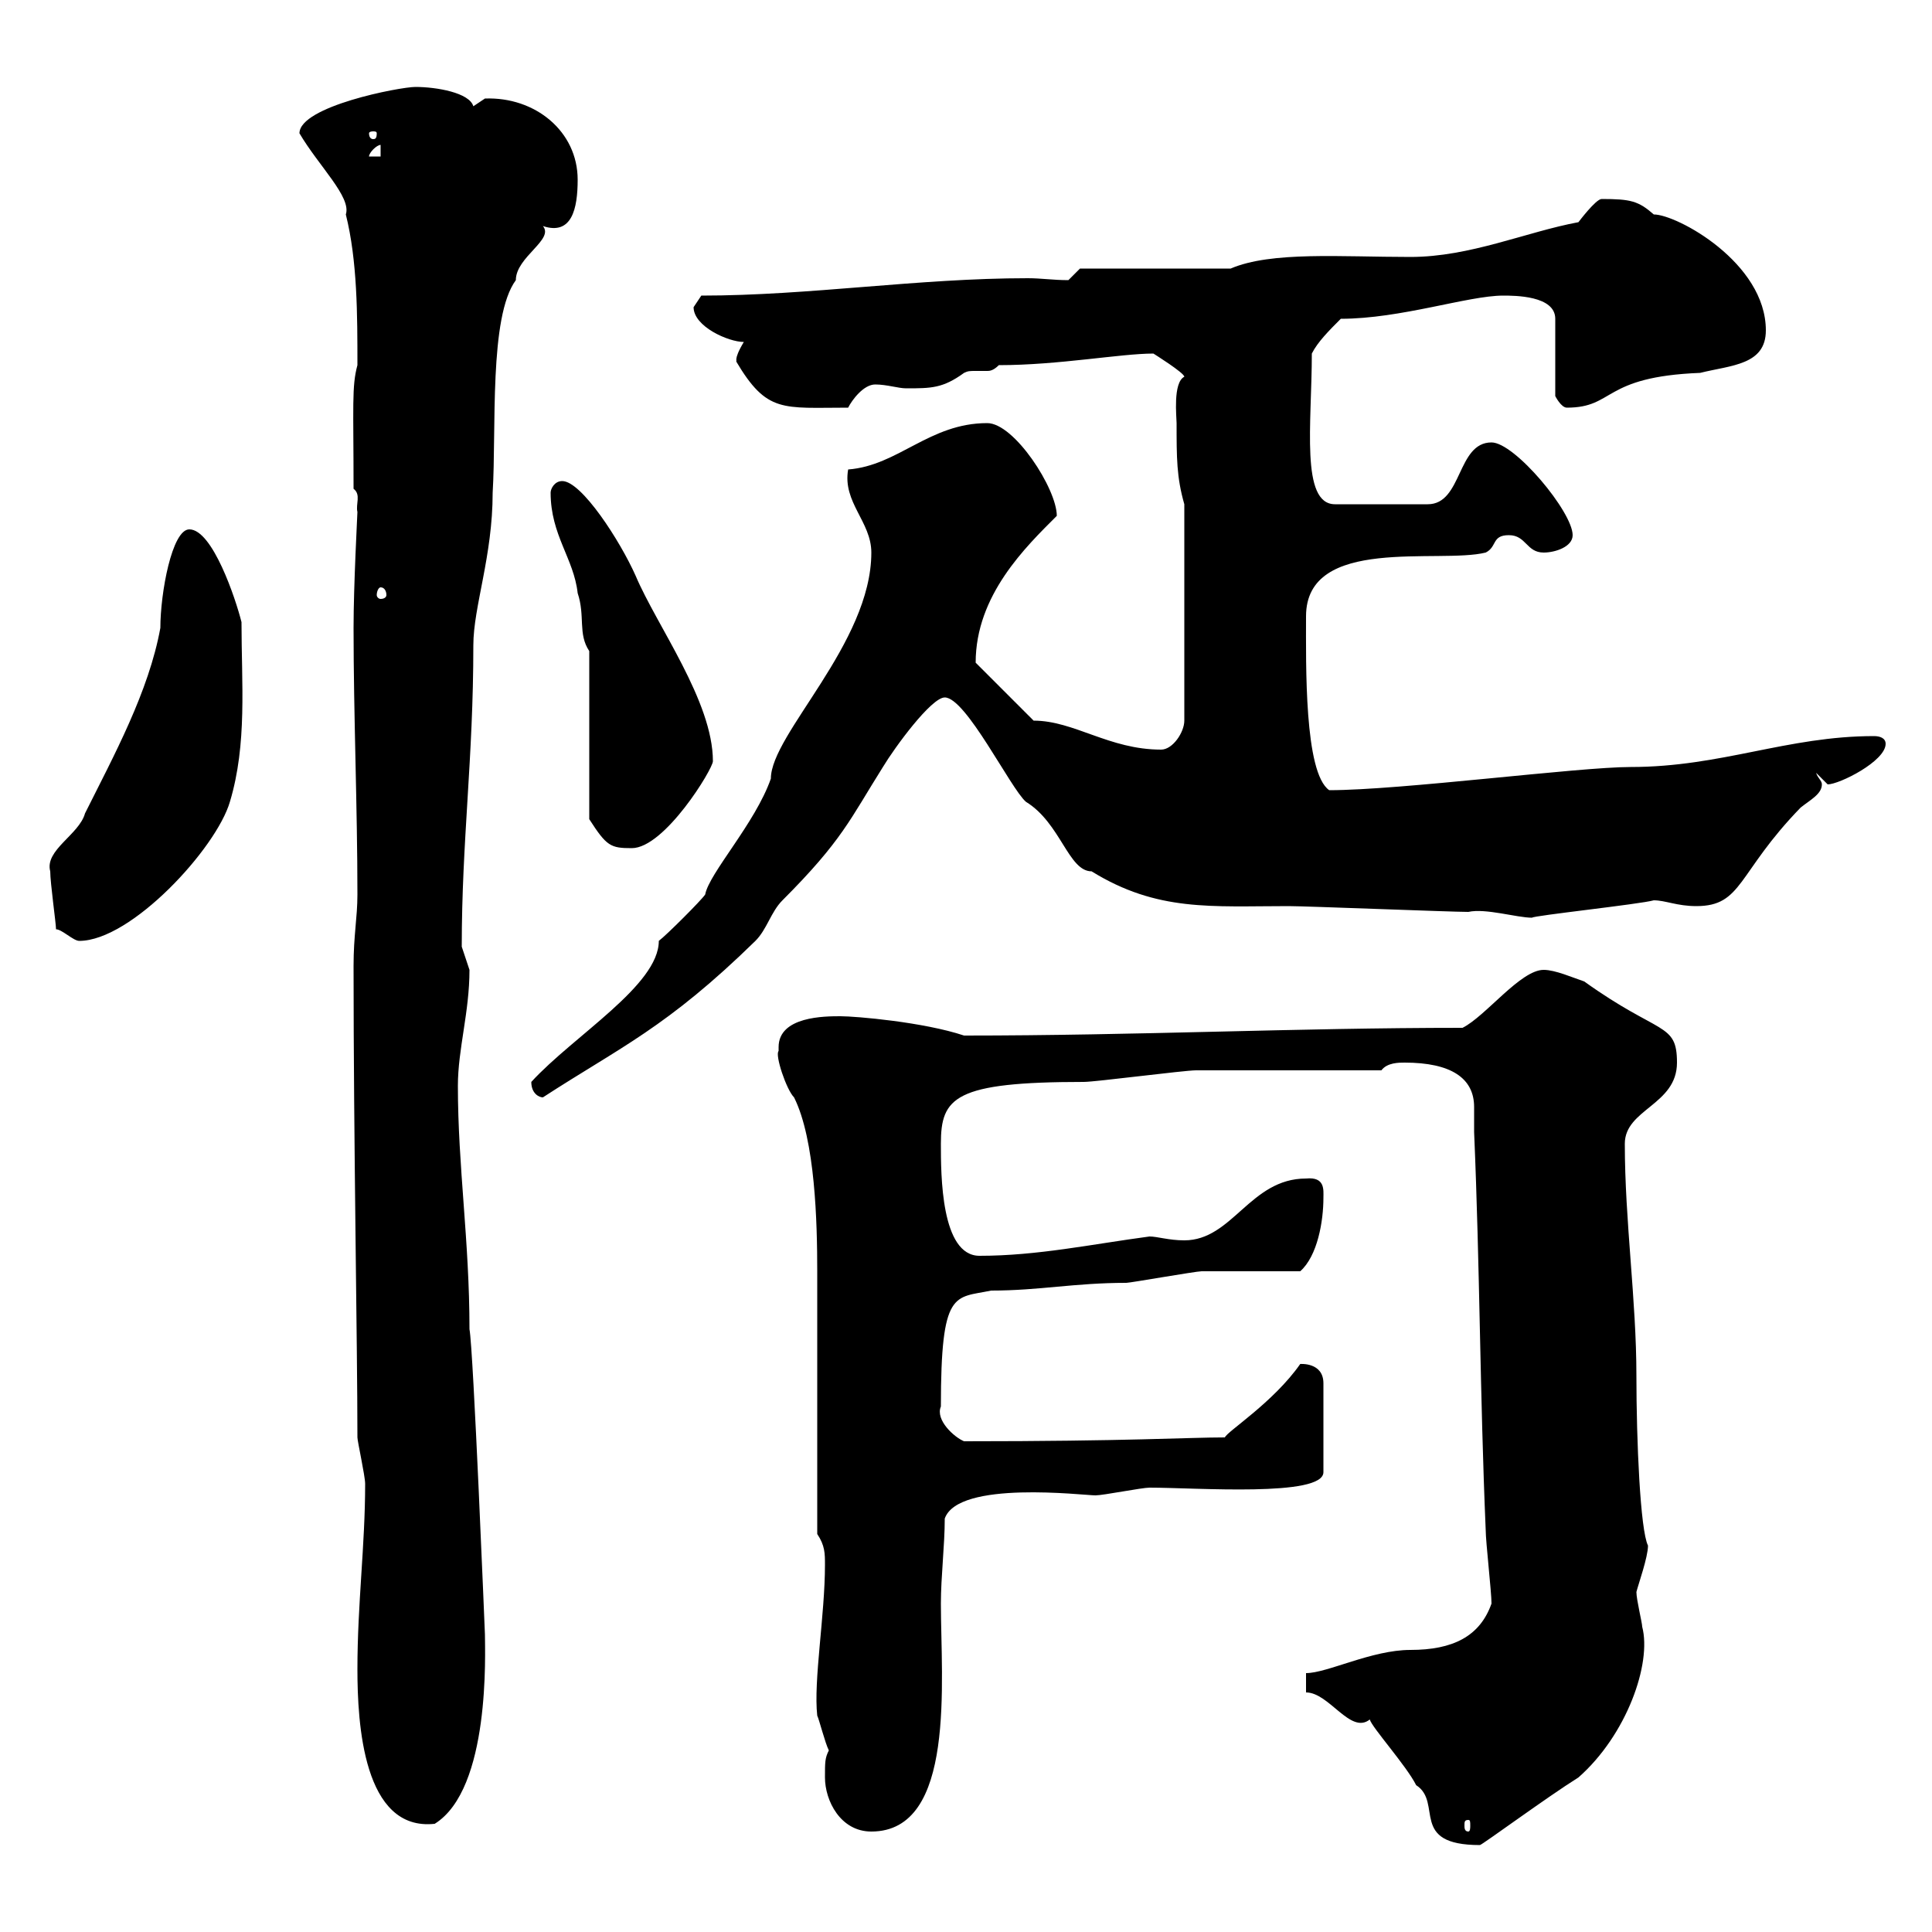 <svg xmlns="http://www.w3.org/2000/svg" xmlns:xlink="http://www.w3.org/1999/xlink" width="300" height="300"><path d="M202.80 262.80C206.40 262.80 209.70 269.40 212.70 267C213 268.20 218.40 274.20 219.90 277.20C224.10 279.90 218.70 286.50 229.80 286.50C230.10 286.50 240.30 279 245.10 276C252.60 269.40 256.50 258.30 255 252.60C255 252 254.10 248.40 254.10 247.20C254.40 246 255.90 241.80 255.90 240C254.70 237.60 254.10 223.80 254.10 213.60C254.10 201.90 252.30 189.60 252.30 177.60C252.30 172.20 260.40 171.60 260.40 165C260.40 158.70 257.70 160.80 246 152.40C244.20 151.80 241.50 150.60 239.70 150.60C236.10 150.60 230.70 157.80 227.10 159.60C201 159.60 176.70 160.80 149.70 160.80C143.40 158.70 132.90 157.80 130.50 157.80C128.10 157.80 120.90 157.80 120.90 162.60C120.90 162.60 120.90 162.90 120.90 163.20C120.30 163.80 122.10 169.20 123.30 170.40C126.60 177 126.90 189.90 126.90 197.40C126.90 204 126.90 232.20 126.90 238.20C128.10 240 128.10 241.20 128.10 243C128.10 250.80 126.30 261 126.90 266.40C127.20 267 128.10 270.60 128.70 271.80C128.10 273 128.10 273.60 128.10 276C128.10 279.60 130.50 284.40 135.30 284.40C148.50 284.40 146.10 261 146.10 249C146.10 244.80 146.70 240 146.70 235.80C148.80 229.80 168.30 232.20 170.10 232.20C171.30 232.20 177.30 231 178.50 231C185.70 231 205.50 232.50 205.50 228.60L205.50 214.80C205.50 211.50 201.90 211.80 201.90 211.80C197.70 217.80 190.50 222.30 190.20 223.20C184.50 223.20 175.20 223.80 149.70 223.80C148.20 223.20 145.20 220.50 146.10 218.40C146.10 200.10 148.20 201.60 153.90 200.40C161.40 200.40 166.80 199.20 174.90 199.20C175.50 199.20 185.70 197.40 186.60 197.40C189.30 197.40 199.20 197.40 201.90 197.40C204.60 195 205.50 189.60 205.50 186C205.50 184.80 205.80 182.70 202.80 183C194.10 183 191.40 192.60 183.90 192.60C181.50 192.60 179.70 192 178.50 192C169.50 193.20 161.10 195 152.10 195C146.10 195 146.10 182.40 146.10 177.60C146.10 170.40 148.20 168 168.30 168C170.10 168 183.90 166.20 185.70 166.20C190.20 166.20 210 166.20 214.50 166.20C215.40 165 217.20 165 218.10 165C225.30 165 228.90 167.40 228.90 171.90C228.90 173.40 228.90 174.60 228.90 175.80C229.80 196.80 229.80 216.60 230.70 237.60C230.70 239.40 231.60 247.20 231.60 249C229.80 254.10 225.60 256.20 219 256.20C213 256.20 206.10 259.80 202.80 259.80ZM55.50 259.20C55.50 267.60 56.40 284.40 67.50 283.20C76.20 277.80 75.30 256.50 75.30 253.80C75.30 253.80 73.50 209.40 72.90 206.40C72.90 192.60 71.10 181.20 71.10 168.60C71.10 162.90 72.90 157.20 72.90 150.60C72.90 150.60 71.70 147 71.70 147C71.70 130.50 73.50 117.90 73.50 100.20C73.50 94.20 76.50 86.40 76.50 76.50C77.10 66.60 75.90 49.20 80.10 43.50C80.10 39.90 86.10 37.20 84.30 35.10C88.80 36.60 89.70 32.40 89.70 27.90C89.70 20.40 83.10 15 75.30 15.30C75.30 15.30 73.50 16.50 73.50 16.50C72.90 14.40 67.80 13.50 64.50 13.50C62.10 13.50 46.50 16.50 46.50 20.70C49.50 25.80 54.60 30.60 53.70 33.30C55.50 40.50 55.50 48.90 55.50 56.70C54.60 60 54.90 63 54.90 75.90C56.10 76.80 55.20 78.30 55.50 79.50C55.50 79.80 54.90 90.90 54.90 97.50C54.90 111 55.50 125.40 55.50 138.90C55.50 142.50 54.90 145.20 54.90 150C54.90 177 55.50 209.10 55.50 223.20C55.50 223.80 56.70 229.20 56.70 230.40C56.70 240 55.50 249 55.50 259.20ZM228 282.60C228.30 282.60 228.30 282.90 228.30 283.50C228.30 283.80 228.30 284.40 228 284.40C227.40 284.40 227.40 283.80 227.40 283.50C227.40 282.90 227.40 282.60 228 282.60ZM82.50 168C82.50 169.80 83.70 170.40 84.30 170.40C96.30 162.60 103.50 159.60 117.30 146.10C119.10 144.30 119.70 141.60 121.50 139.80C130.80 130.50 132 127.20 137.10 119.10C138.90 116.10 144.60 108.30 146.70 108.30C150 108.30 156.90 122.40 159.30 124.50C164.70 127.80 165.90 135.30 169.50 135.30C179.70 141.60 188.10 140.70 200.10 140.70C202.80 140.70 225.30 141.60 228 141.60C230.70 141 235.50 142.50 237.90 142.50C237.90 142.20 254.70 140.40 256.80 139.80C258.60 139.80 260.40 140.70 263.40 140.70C270.60 140.70 269.70 135.60 279.60 125.40C281.10 124.20 282.90 123.30 282.90 121.80C282.90 121.20 282.30 120.90 282 120C282 120 283.80 121.80 283.80 121.80C285.60 121.80 292.80 118.20 292.80 115.50C292.80 114.60 291.90 114.30 291 114.30C277.50 114.30 267.30 119.10 253.20 119.10C245.10 119.10 217.50 122.70 206.40 122.70C202.50 120 202.80 103.20 202.80 95.70C202.80 83.10 223.50 87.60 230.70 85.80C232.50 84.90 231.60 83.10 234.30 83.10C237 83.10 237 85.80 239.70 85.80C241.50 85.80 244.20 84.90 244.20 83.10C244.20 79.50 235.20 68.70 231.60 68.70C226.20 68.70 227.10 78.30 221.70 78.30L207.30 78.30C201.90 78.30 203.70 65.70 203.70 54.90C204.60 53.10 206.40 51.30 208.20 49.50C217.50 49.50 228 45.90 233.40 45.90C235.20 45.90 241.50 45.90 241.50 49.50L241.50 61.50C241.50 61.50 242.40 63.30 243.30 63.30C250.80 63.30 248.70 58.50 264 57.90C268.80 56.70 274.20 56.70 274.20 51.30C274.20 40.80 260.40 33.30 256.80 33.30C254.40 31.20 253.20 30.90 248.70 30.90C247.80 30.90 245.10 34.50 245.10 34.50C237 36 228.30 39.90 219 39.90C208.20 39.90 197.40 39 191.10 41.70L167.70 41.70L165.90 43.50C163.50 43.50 161.70 43.20 159.60 43.20C142.50 43.20 125.70 45.90 108.90 45.90C108.90 45.90 107.70 47.70 107.70 47.70C107.70 50.70 113.10 53.10 115.50 53.10C113.70 56.10 114.60 56.10 114.30 56.10C119.10 64.20 121.50 63.30 131.70 63.30C132.30 62.10 134.10 59.70 135.90 59.70C137.70 59.70 139.50 60.30 140.70 60.30C144.60 60.30 146.40 60.30 149.70 57.90C150.30 57.60 150.60 57.60 151.50 57.60C152.10 57.60 152.40 57.60 153.30 57.60C153.60 57.60 154.20 57.60 155.10 56.70C164.40 56.70 174 54.90 179.10 54.90C179.10 54.90 183.90 57.90 183.90 58.50C182.10 59.40 182.70 64.80 182.70 65.70C182.70 71.10 182.70 74.10 183.90 78.30L183.90 111.90C183.90 113.70 182.10 116.40 180.30 116.40C172.20 116.40 166.80 111.90 160.50 111.90L151.50 102.90C151.50 92.40 159.30 84.90 164.10 80.10C164.10 75.90 157.50 65.70 153.30 65.70C144.30 65.70 139.50 72.30 131.70 72.90C130.80 78 135.30 81 135.30 85.80C135.30 99.90 119.70 114 119.70 120.90C117.30 127.80 110.10 135.60 109.50 138.90C108.90 139.80 103.50 145.20 102.30 146.10C102.30 153 89.10 160.80 82.50 168ZM8.70 144.30C9.60 144.30 11.40 146.10 12.30 146.10C20.40 146.10 33.60 131.70 35.70 124.50C38.40 115.50 37.50 106.20 37.50 96.60C36.60 93 33 82.20 29.40 82.20C26.70 82.20 24.90 92.10 24.90 97.50C23.10 107.40 17.70 117.30 13.20 126.30C12.30 129.60 6.90 132 7.80 135.30C7.80 137.10 8.70 143.40 8.70 144.30ZM91.50 101.10L91.50 127.20C94.20 131.40 94.80 131.70 98.10 131.70C103.20 131.70 110.70 119.40 110.70 118.20C110.70 108.90 102 97.20 98.70 89.40C96.30 84 90.30 74.70 87.30 74.70C86.10 74.70 85.50 75.90 85.50 76.50C85.50 83.10 89.10 86.70 89.70 92.10C90.90 95.70 89.70 98.40 91.50 101.10ZM59.10 91.20C59.70 91.20 60 91.80 60 92.40C60 92.70 59.70 93 59.10 93C58.80 93 58.50 92.70 58.50 92.40C58.50 91.80 58.80 91.20 59.10 91.20ZM59.10 22.50L59.10 24.30L57.30 24.30C57.30 23.70 58.50 22.50 59.10 22.50ZM58.50 20.70C58.50 21.60 58.20 21.60 57.90 21.60C57.90 21.60 57.30 21.60 57.30 20.70C57.30 20.40 57.90 20.40 57.90 20.40C58.20 20.40 58.50 20.40 58.50 20.70Z"/></svg>